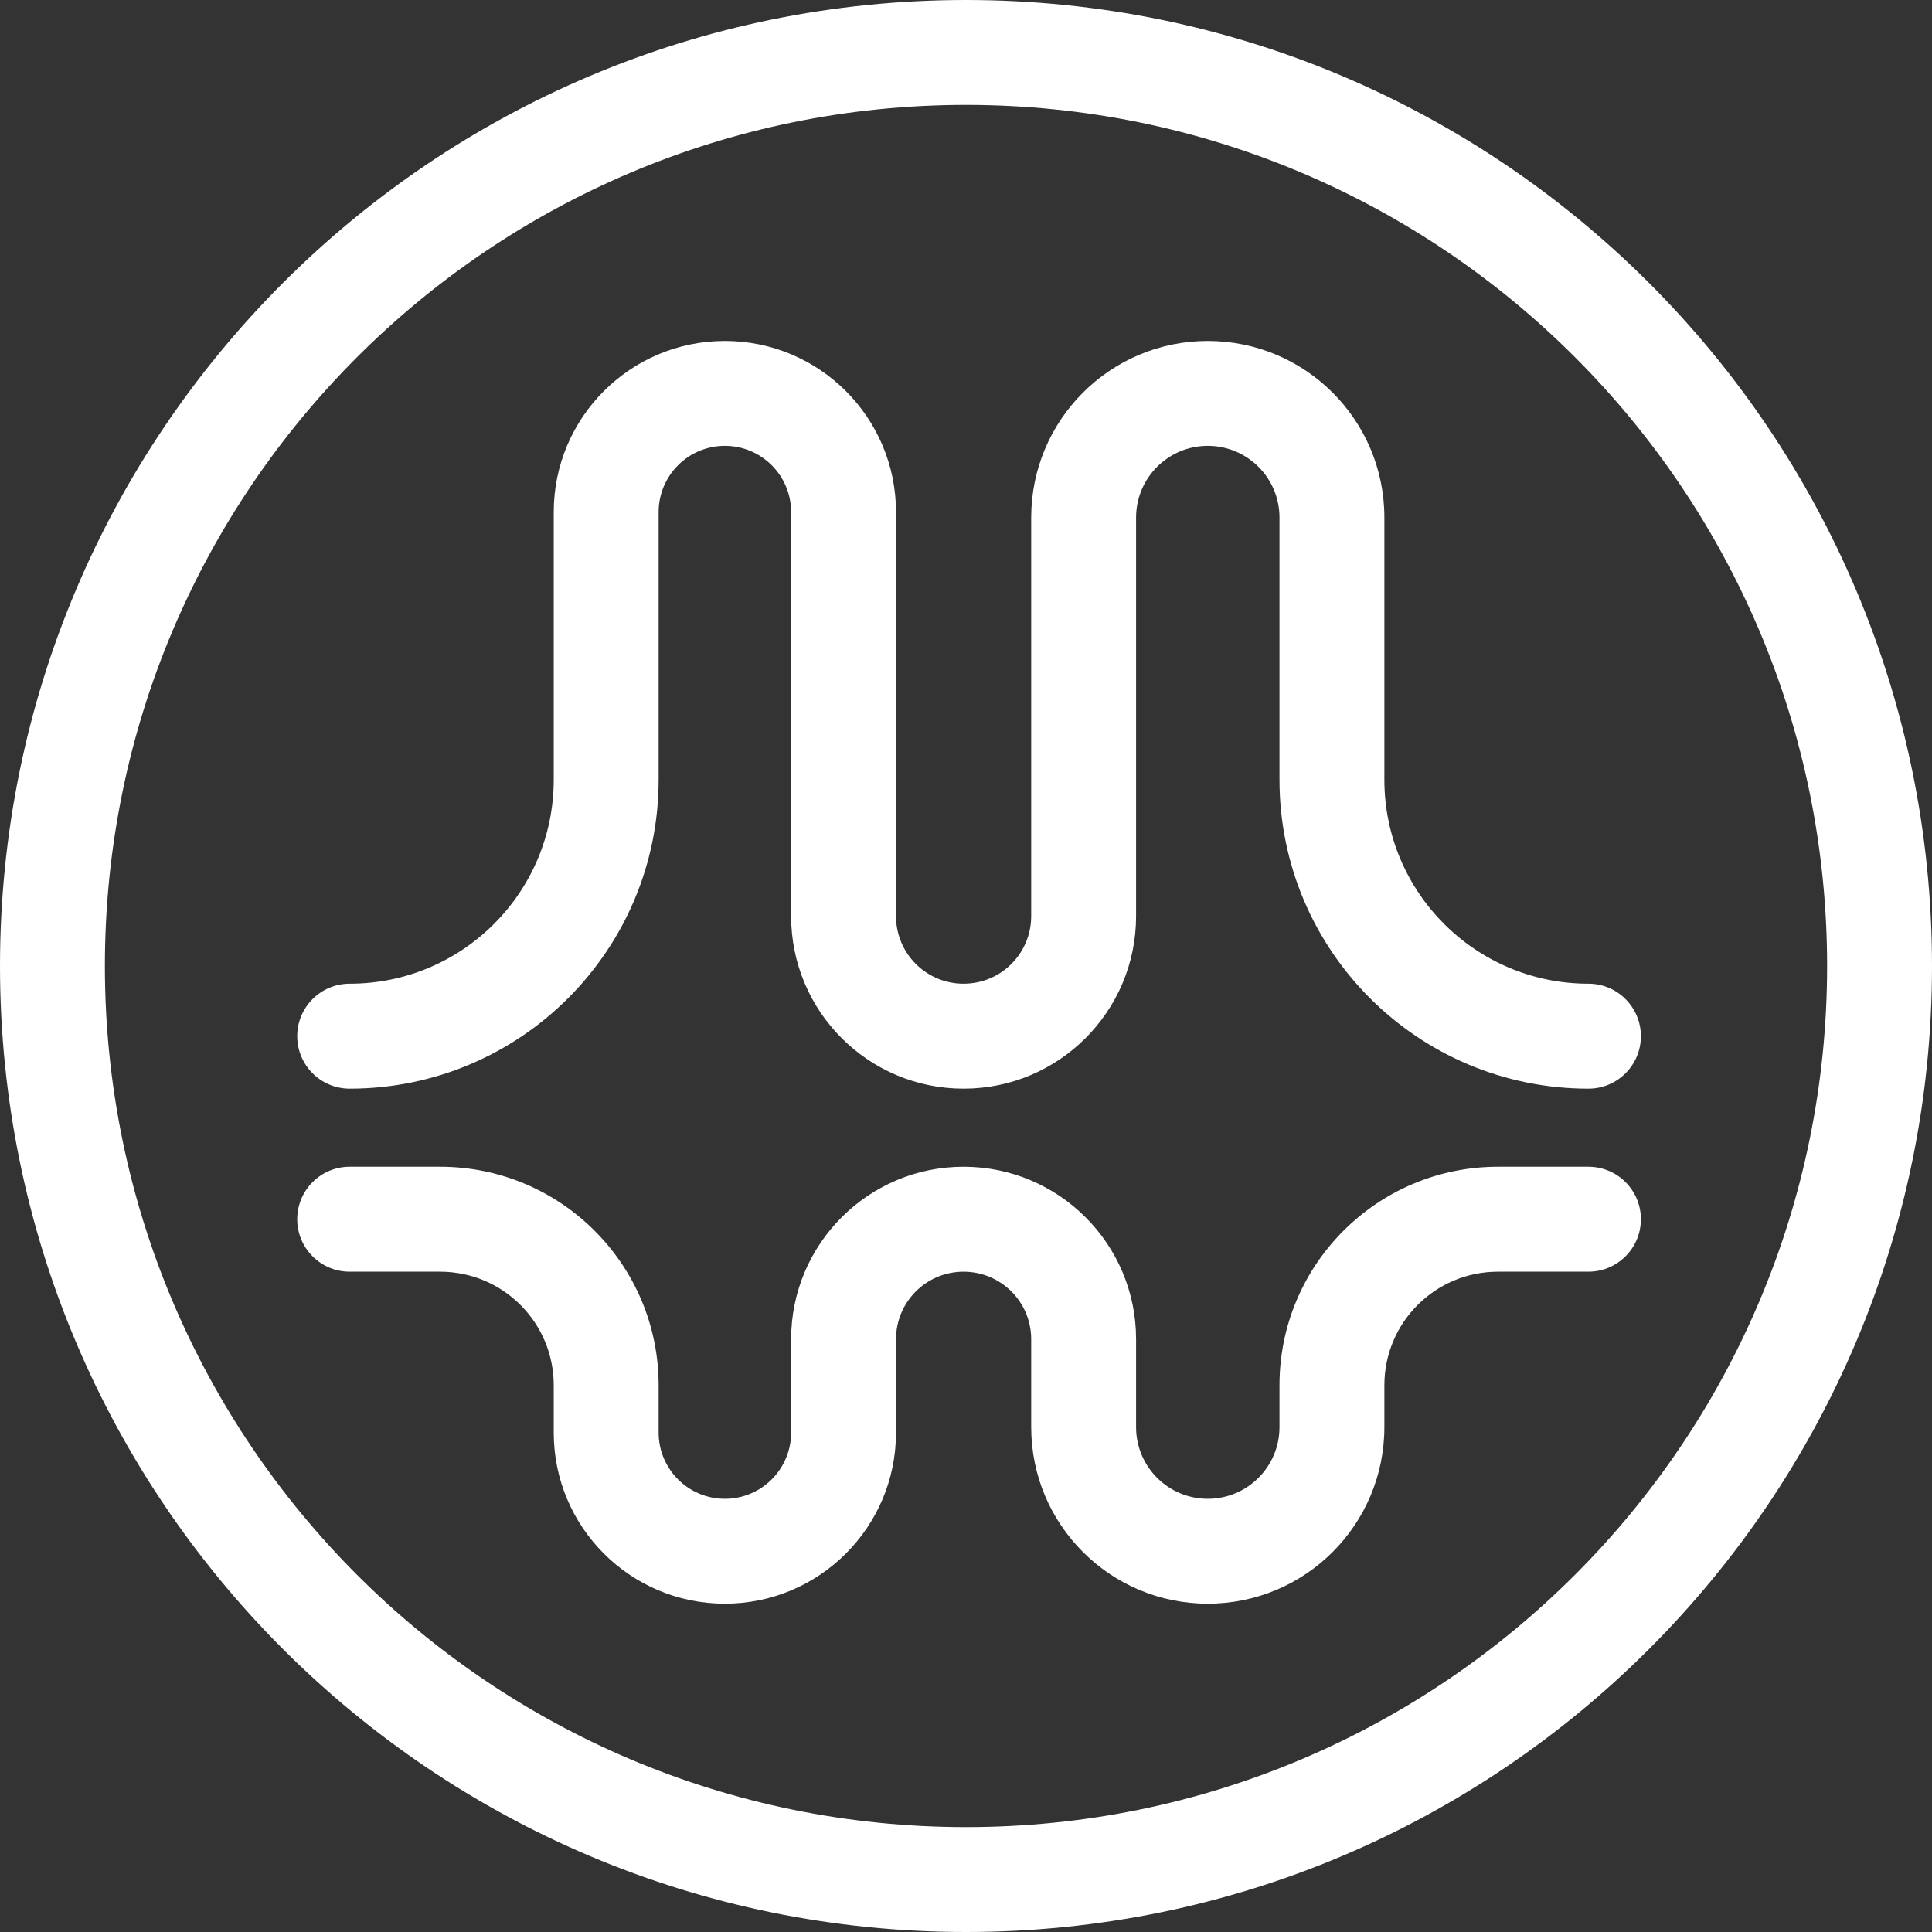 <svg width="31" height="31" viewBox="0 0 31 31" fill="none" xmlns="http://www.w3.org/2000/svg">
<rect x="0" y="0" width="31" height="31" fill="#333333" stroke="none"/>
<path fill-rule="evenodd" clip-rule="evenodd" d="M29.317 15.5C29.317 23.131 23.131 29.317 15.5 29.317C7.869 29.317 1.683 23.131 1.683 15.5C1.683 7.869 7.869 1.683 15.5 1.683C23.131 1.683 29.317 7.869 29.317 15.5ZM31 15.5C31 24.06 24.06 31 15.5 31C6.94 31 0 24.06 0 15.5C0 6.94 6.94 0 15.5 0C24.06 0 31 6.94 31 15.5ZM11.631 7.154C11.044 7.154 10.568 7.63 10.568 8.217V12.511C10.568 15.248 8.349 17.468 5.611 17.468C5.146 17.468 4.769 17.091 4.769 16.626C4.769 16.161 5.146 15.784 5.611 15.784C7.419 15.784 8.885 14.319 8.885 12.511V8.217C8.885 6.7 10.114 5.471 11.631 5.471C13.147 5.471 14.377 6.7 14.377 8.217V14.7C14.377 15.299 14.862 15.784 15.461 15.784C16.061 15.784 16.546 15.299 16.546 14.7V8.304C16.546 6.739 17.815 5.471 19.38 5.471C20.945 5.471 22.213 6.739 22.213 8.304V12.511C22.213 14.319 23.679 15.784 25.487 15.784C25.952 15.784 26.329 16.161 26.329 16.626C26.329 17.091 25.952 17.468 25.487 17.468C22.749 17.468 20.53 15.248 20.53 12.511V8.304C20.53 7.669 20.015 7.154 19.38 7.154C18.744 7.154 18.229 7.669 18.229 8.304V14.7C18.229 16.228 16.99 17.468 15.461 17.468C13.933 17.468 12.694 16.228 12.694 14.7V8.217C12.694 7.63 12.218 7.154 11.631 7.154ZM11.631 24.049C11.044 24.049 10.568 23.573 10.568 22.986V22.227C10.568 20.291 8.998 18.721 7.062 18.721H5.611C5.146 18.721 4.769 19.098 4.769 19.563C4.769 20.028 5.146 20.405 5.611 20.405H7.062C8.069 20.405 8.885 21.221 8.885 22.227V22.986C8.885 24.503 10.114 25.732 11.631 25.732C13.147 25.732 14.377 24.503 14.377 22.986V21.489C14.377 20.89 14.862 20.405 15.461 20.405C16.061 20.405 16.546 20.89 16.546 21.489V22.899C16.546 24.464 17.815 25.732 19.38 25.732C20.945 25.732 22.213 24.464 22.213 22.899V22.227C22.213 21.221 23.029 20.405 24.036 20.405H25.487C25.952 20.405 26.329 20.028 26.329 19.563C26.329 19.098 25.952 18.721 25.487 18.721H24.036C22.1 18.721 20.53 20.291 20.53 22.227V22.899C20.53 23.534 20.015 24.049 19.38 24.049C18.744 24.049 18.229 23.534 18.229 22.899V21.489C18.229 19.961 16.99 18.721 15.461 18.721C13.933 18.721 12.694 19.961 12.694 21.489V22.986C12.694 23.573 12.218 24.049 11.631 24.049Z" fill="white"/>
</svg>
